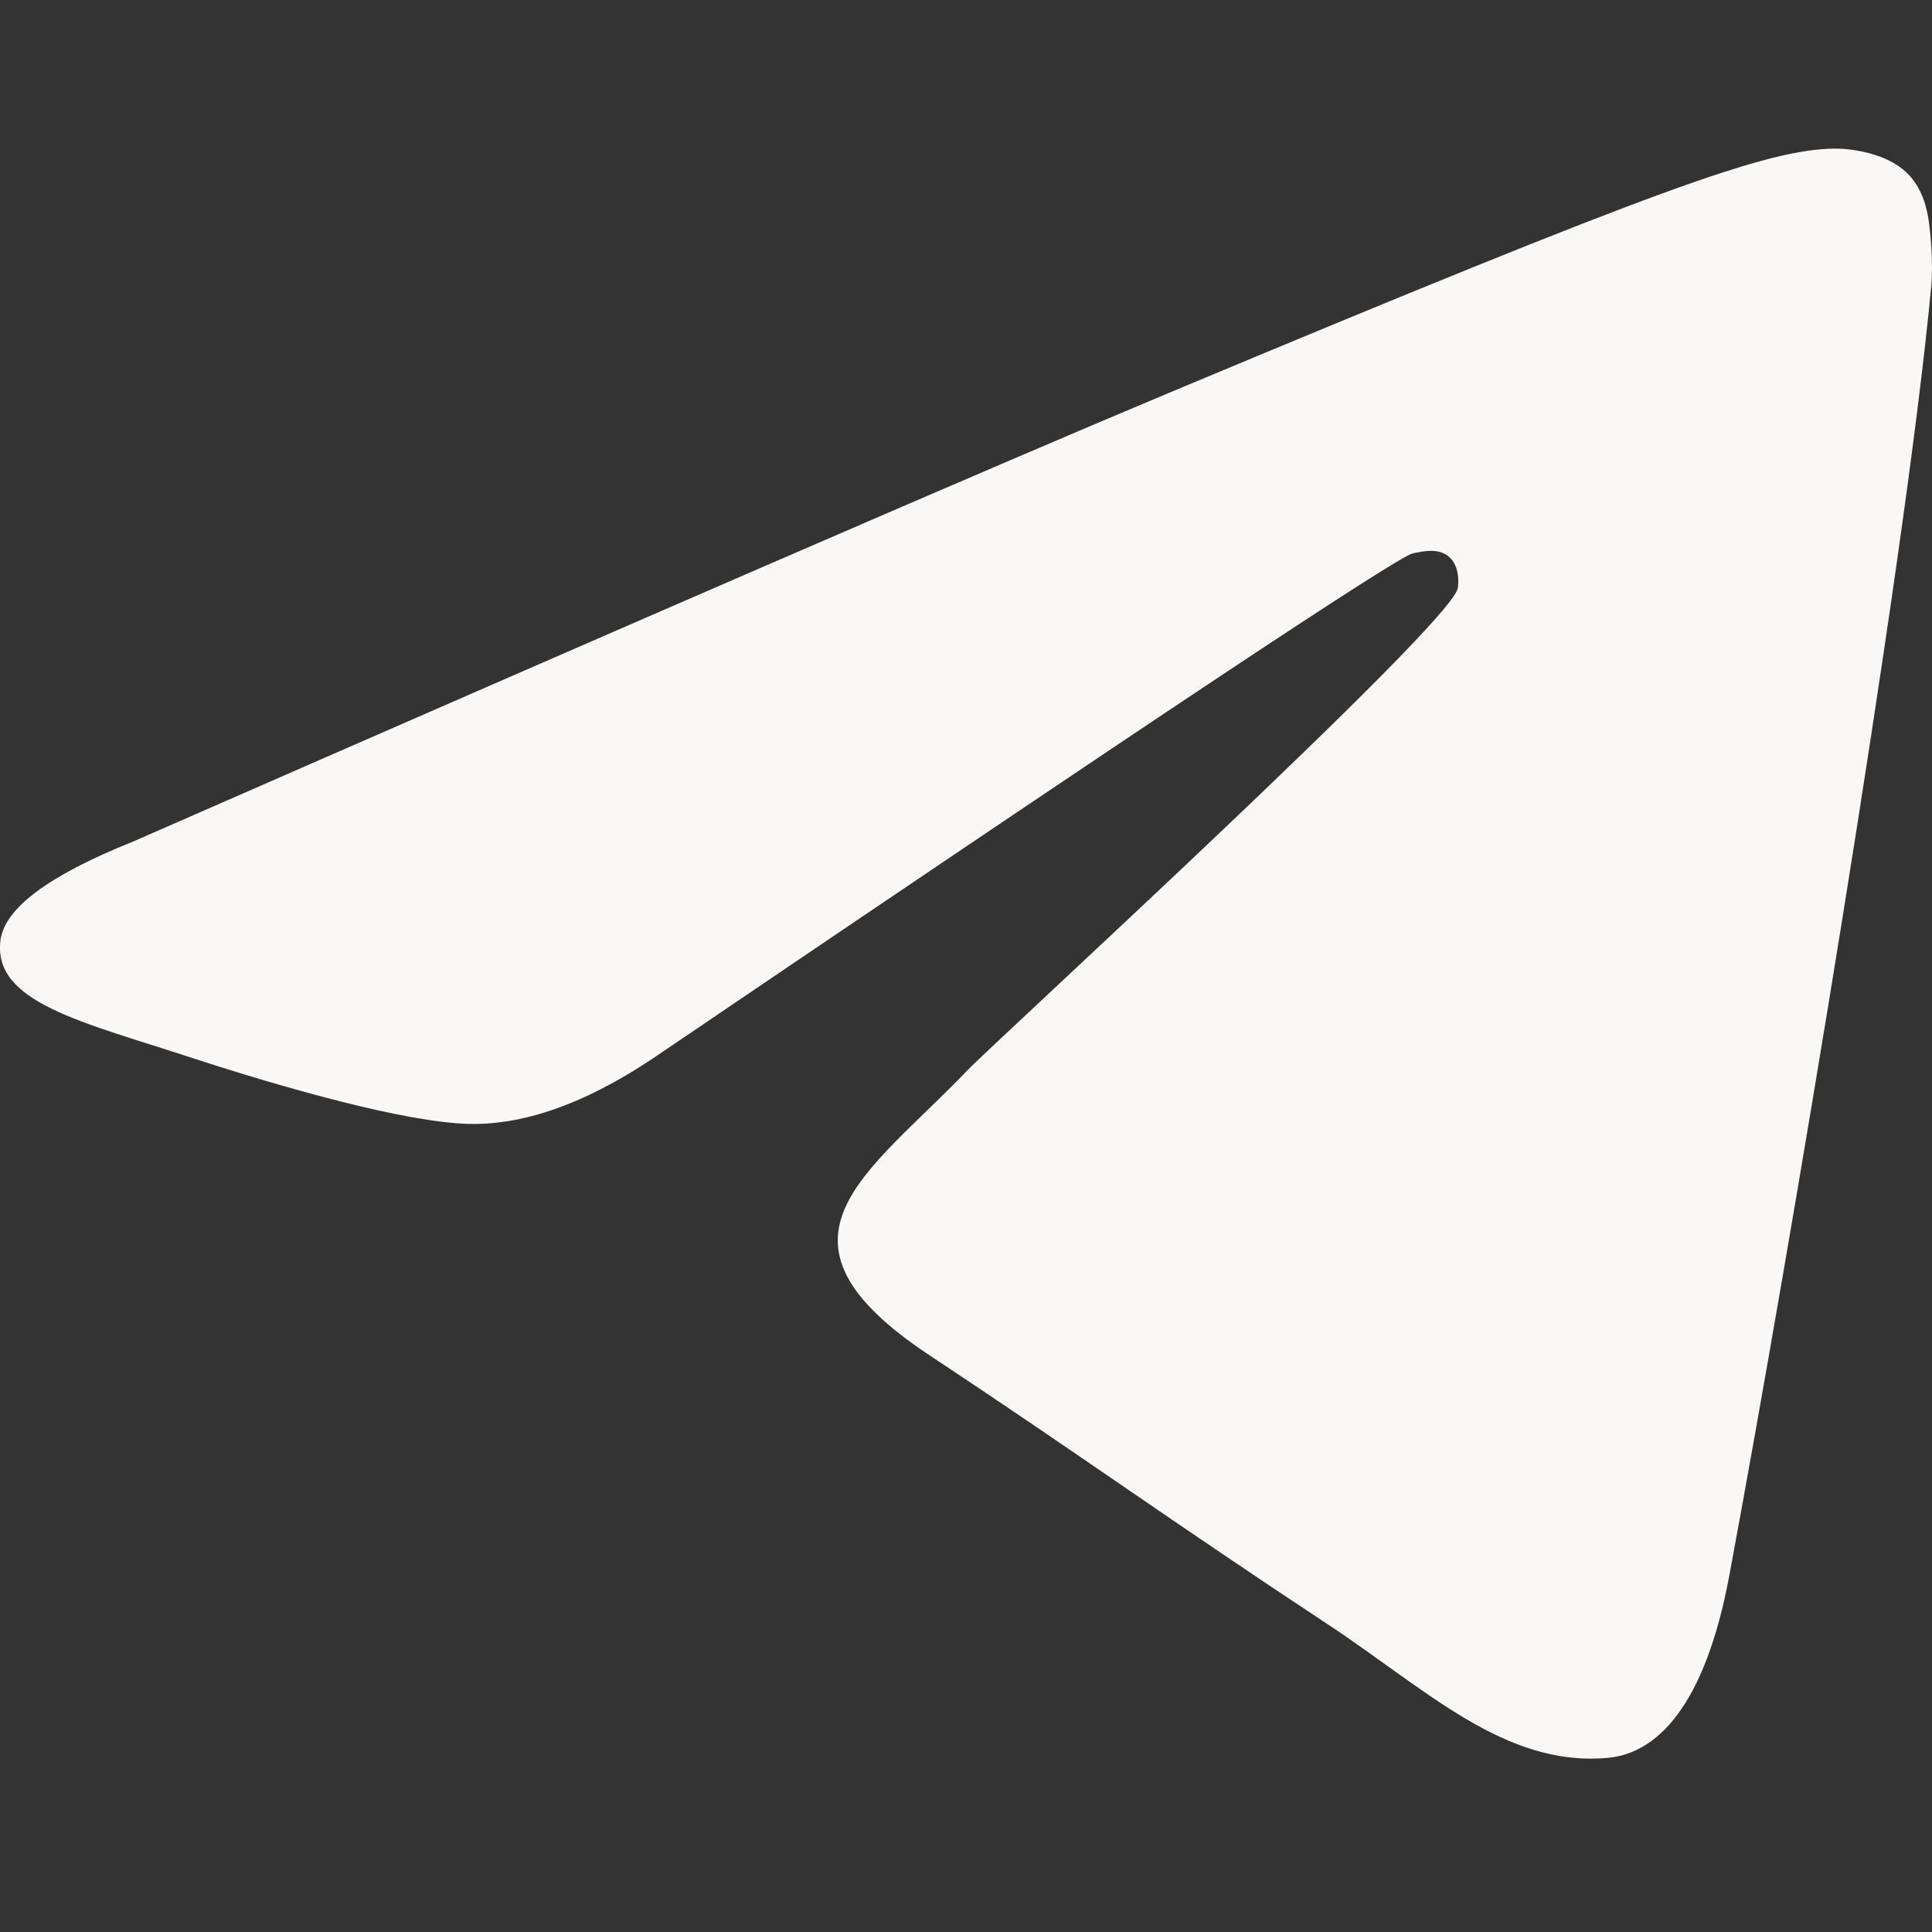 <svg width="26" height="26" viewBox="0 0 26 26" fill="none" xmlns="http://www.w3.org/2000/svg">
<rect x="0" y="0" width="26" height="26" fill="#333333" stroke="none"/>
<path d="M1.787 11.327C8.768 8.27 13.421 6.254 15.748 5.28C22.4 2.499 23.78 2.016 24.682 2C24.88 1.997 25.321 2.046 25.61 2.28C25.849 2.478 25.916 2.745 25.95 2.932C25.98 3.12 26.021 3.547 25.987 3.88C25.628 7.687 24.068 16.924 23.275 21.188C22.942 22.992 22.28 23.597 21.64 23.656C20.249 23.785 19.194 22.732 17.847 21.845C15.741 20.456 14.551 19.591 12.505 18.236C10.141 16.669 11.675 15.809 13.021 14.402C13.373 14.033 19.5 8.431 19.616 7.922C19.631 7.859 19.646 7.622 19.504 7.497C19.366 7.372 19.16 7.415 19.01 7.448C18.797 7.497 15.434 9.734 8.91 14.16C7.956 14.82 7.092 15.142 6.314 15.125C5.461 15.106 3.815 14.639 2.591 14.239C1.095 13.749 -0.098 13.49 0.006 12.657C0.059 12.224 0.654 11.781 1.787 11.327Z" fill="#F9F8F7"/>
</svg>

